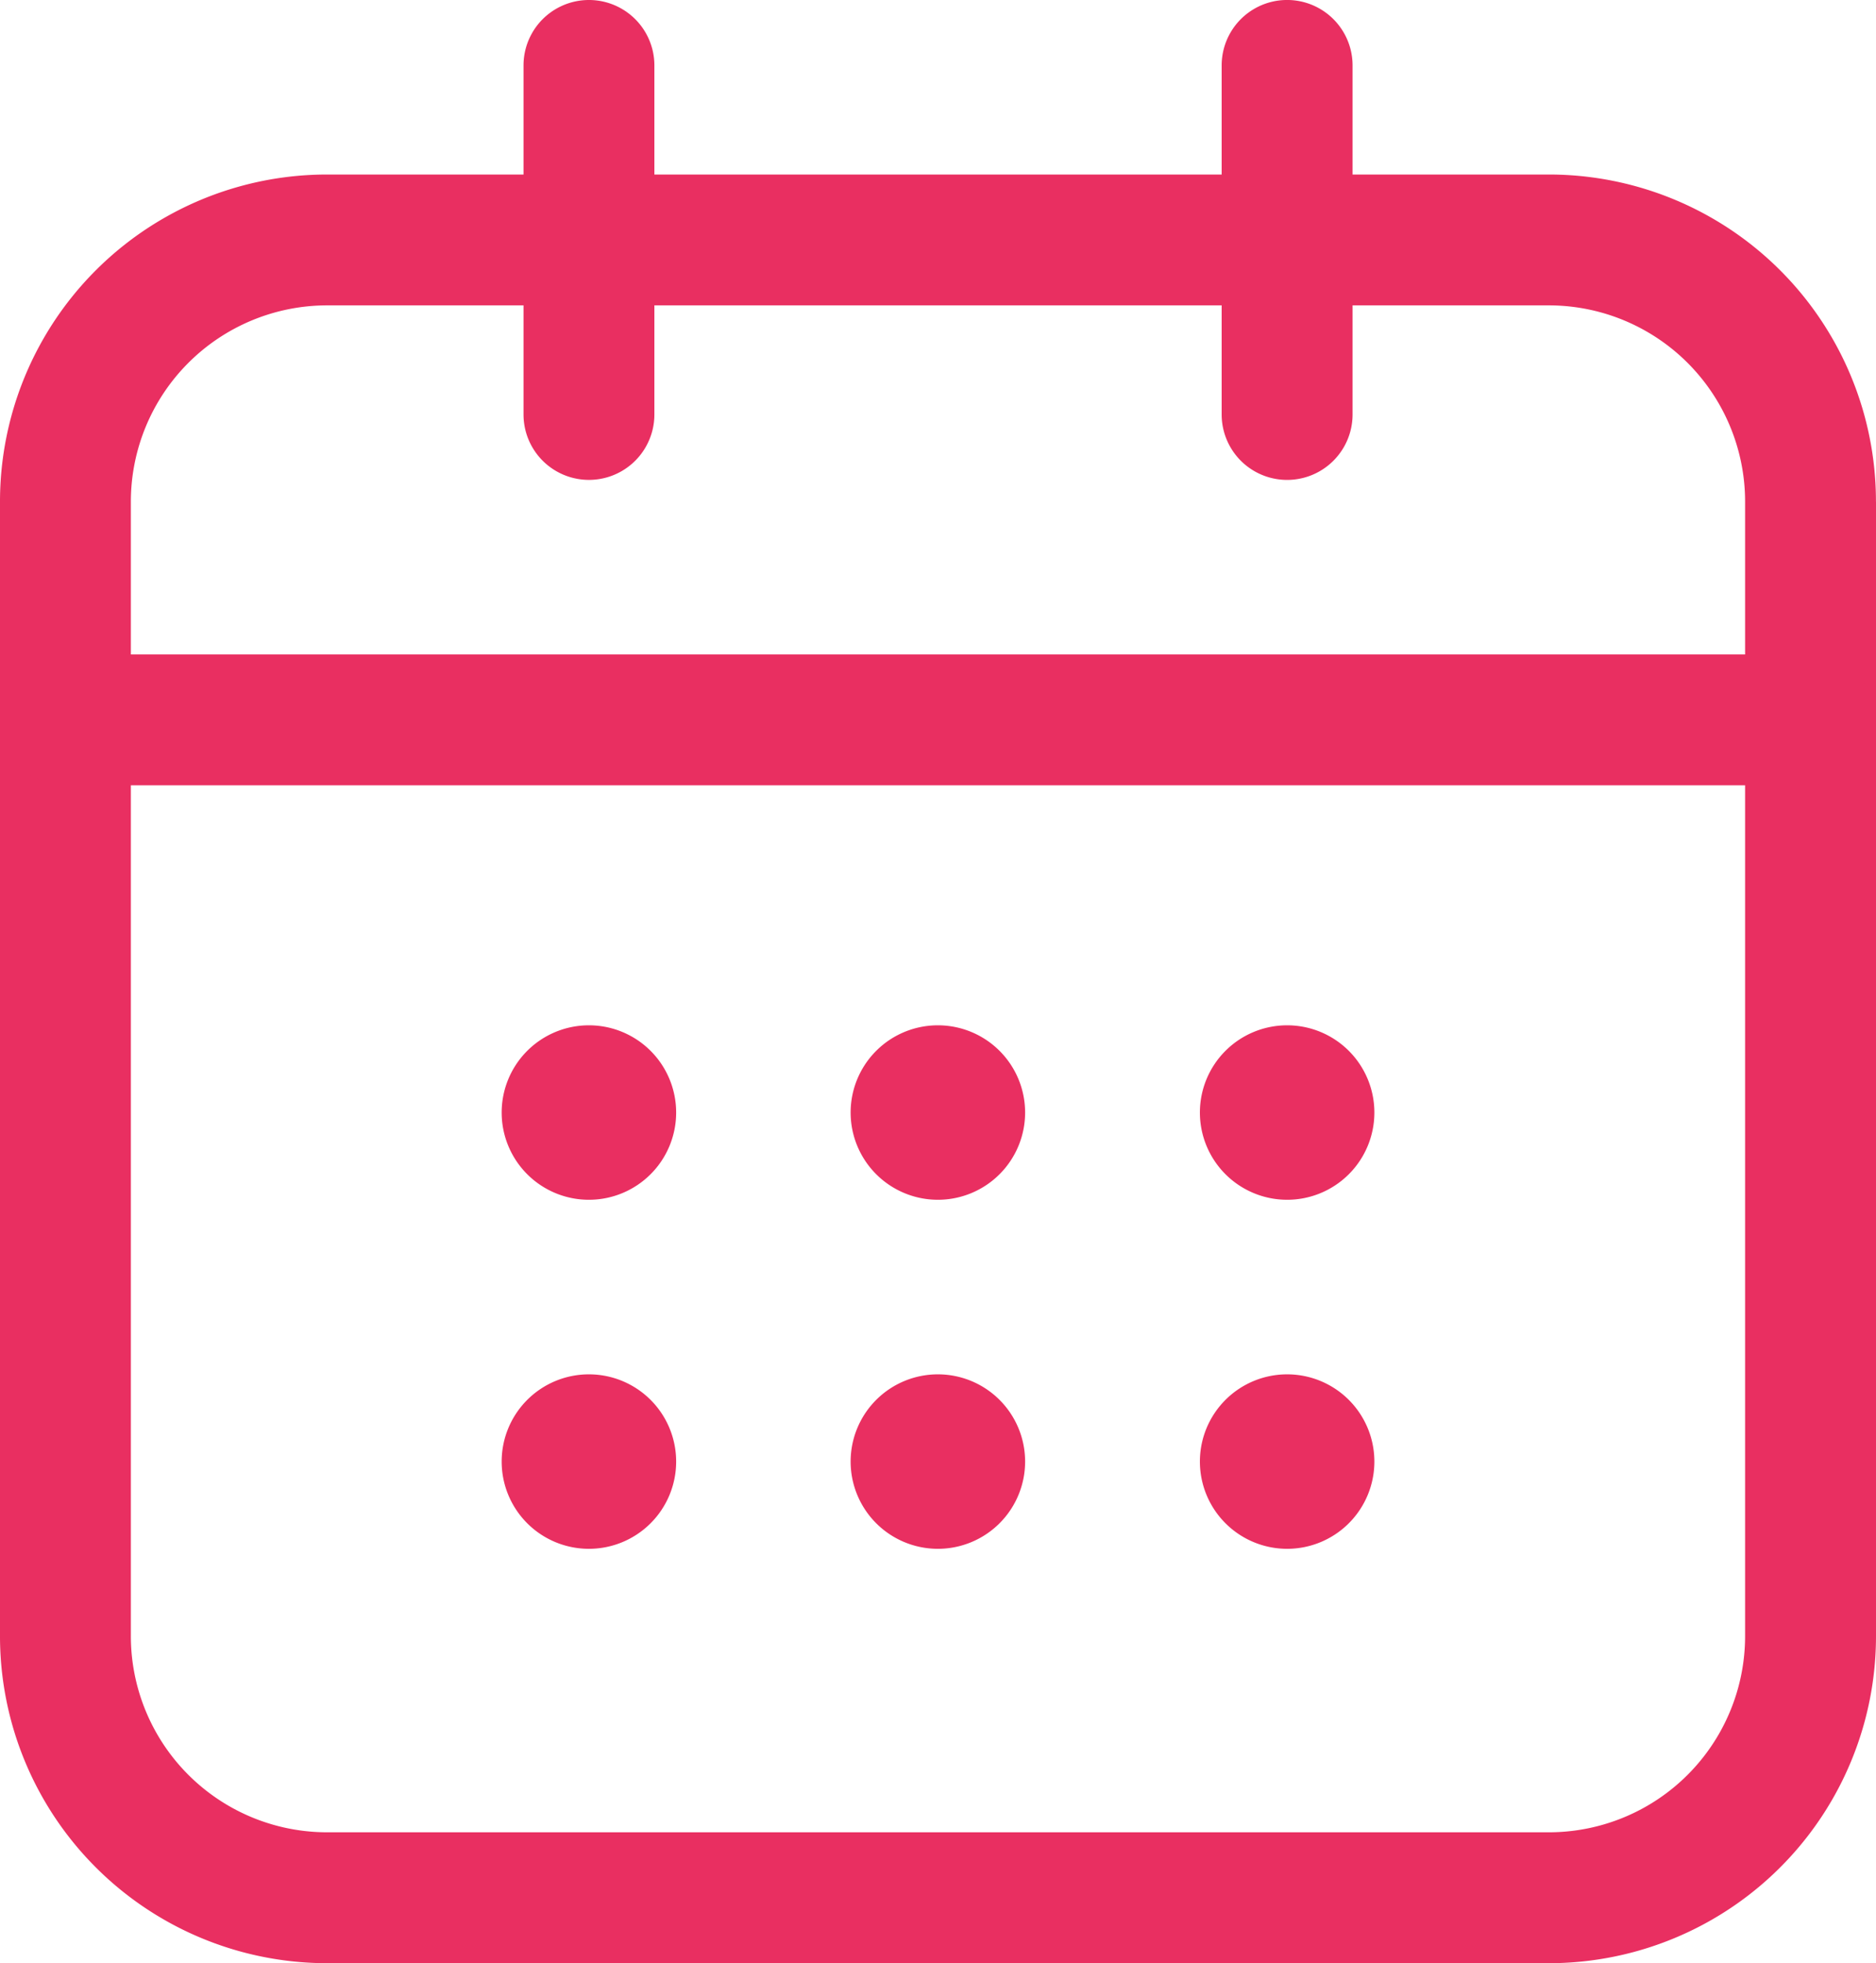 <svg xmlns="http://www.w3.org/2000/svg" width="42.492" height="44.468" viewBox="0 0 42.492 44.468"><g transform="translate(-0.001 0.002)"><path d="M28.44,193.2a1.976,1.976,0,1,0-1.976-1.976A1.976,1.976,0,0,0,28.44,193.2Z" transform="translate(-15.1 -166.026)" fill="#e92f61"/><path d="M28.44,200.829a1.976,1.976,0,1,0-1.976-1.976A1.976,1.976,0,0,0,28.44,200.829Z" transform="translate(-15.1 -165.749)" fill="#e92f61"/><path d="M36.067,193.2a1.976,1.976,0,1,0-1.976-1.976A1.977,1.977,0,0,0,36.067,193.2Z" transform="translate(-14.823 -166.026)" fill="#e92f61"/><path d="M36.067,200.829a1.976,1.976,0,1,0-1.976-1.976A1.977,1.977,0,0,0,36.067,200.829Z" transform="translate(-14.823 -165.749)" fill="#e92f61"/><path d="M43.7,193.2a1.976,1.976,0,1,0-1.976-1.976A1.977,1.977,0,0,0,43.7,193.2Z" transform="translate(-14.545 -166.026)" fill="#e92f61"/><path d="M43.7,200.829a1.976,1.976,0,1,0-1.976-1.976A1.977,1.977,0,0,0,43.7,200.829Z" transform="translate(-14.545 -165.749)" fill="#e92f61"/><path d="M57.992,178.065v25.693a7.409,7.409,0,0,1-7.411,7.411H22.911a7.409,7.409,0,0,1-7.411-7.411V178.065a7.408,7.408,0,0,1,7.411-7.411H50.58a7.408,7.408,0,0,1,7.411,7.411Zm-2.965,0a4.447,4.447,0,0,0-4.447-4.447H22.911a4.447,4.447,0,0,0-4.447,4.447v25.693a4.445,4.445,0,0,0,4.447,4.446H50.58a4.445,4.445,0,0,0,4.447-4.446Z" transform="translate(-15.499 -166.703)" fill="#e92f61" fill-rule="evenodd"/><path d="M56.51,181.143a1.482,1.482,0,1,1,0,2.964H16.982a1.482,1.482,0,1,1,0-2.964Z" transform="translate(-15.499 -166.321)" fill="#e92f61" fill-rule="evenodd"/><path d="M42.2,168.322a1.482,1.482,0,0,1,2.965,0v7.906a1.482,1.482,0,0,1-2.965,0Z" transform="translate(-14.528 -166.842)" fill="#e92f61" fill-rule="evenodd"/><path d="M26.942,168.322a1.482,1.482,0,0,1,2.964,0v7.906a1.482,1.482,0,0,1-2.964,0Z" transform="translate(-15.083 -166.842)" fill="#e92f61" fill-rule="evenodd"/></g></svg>